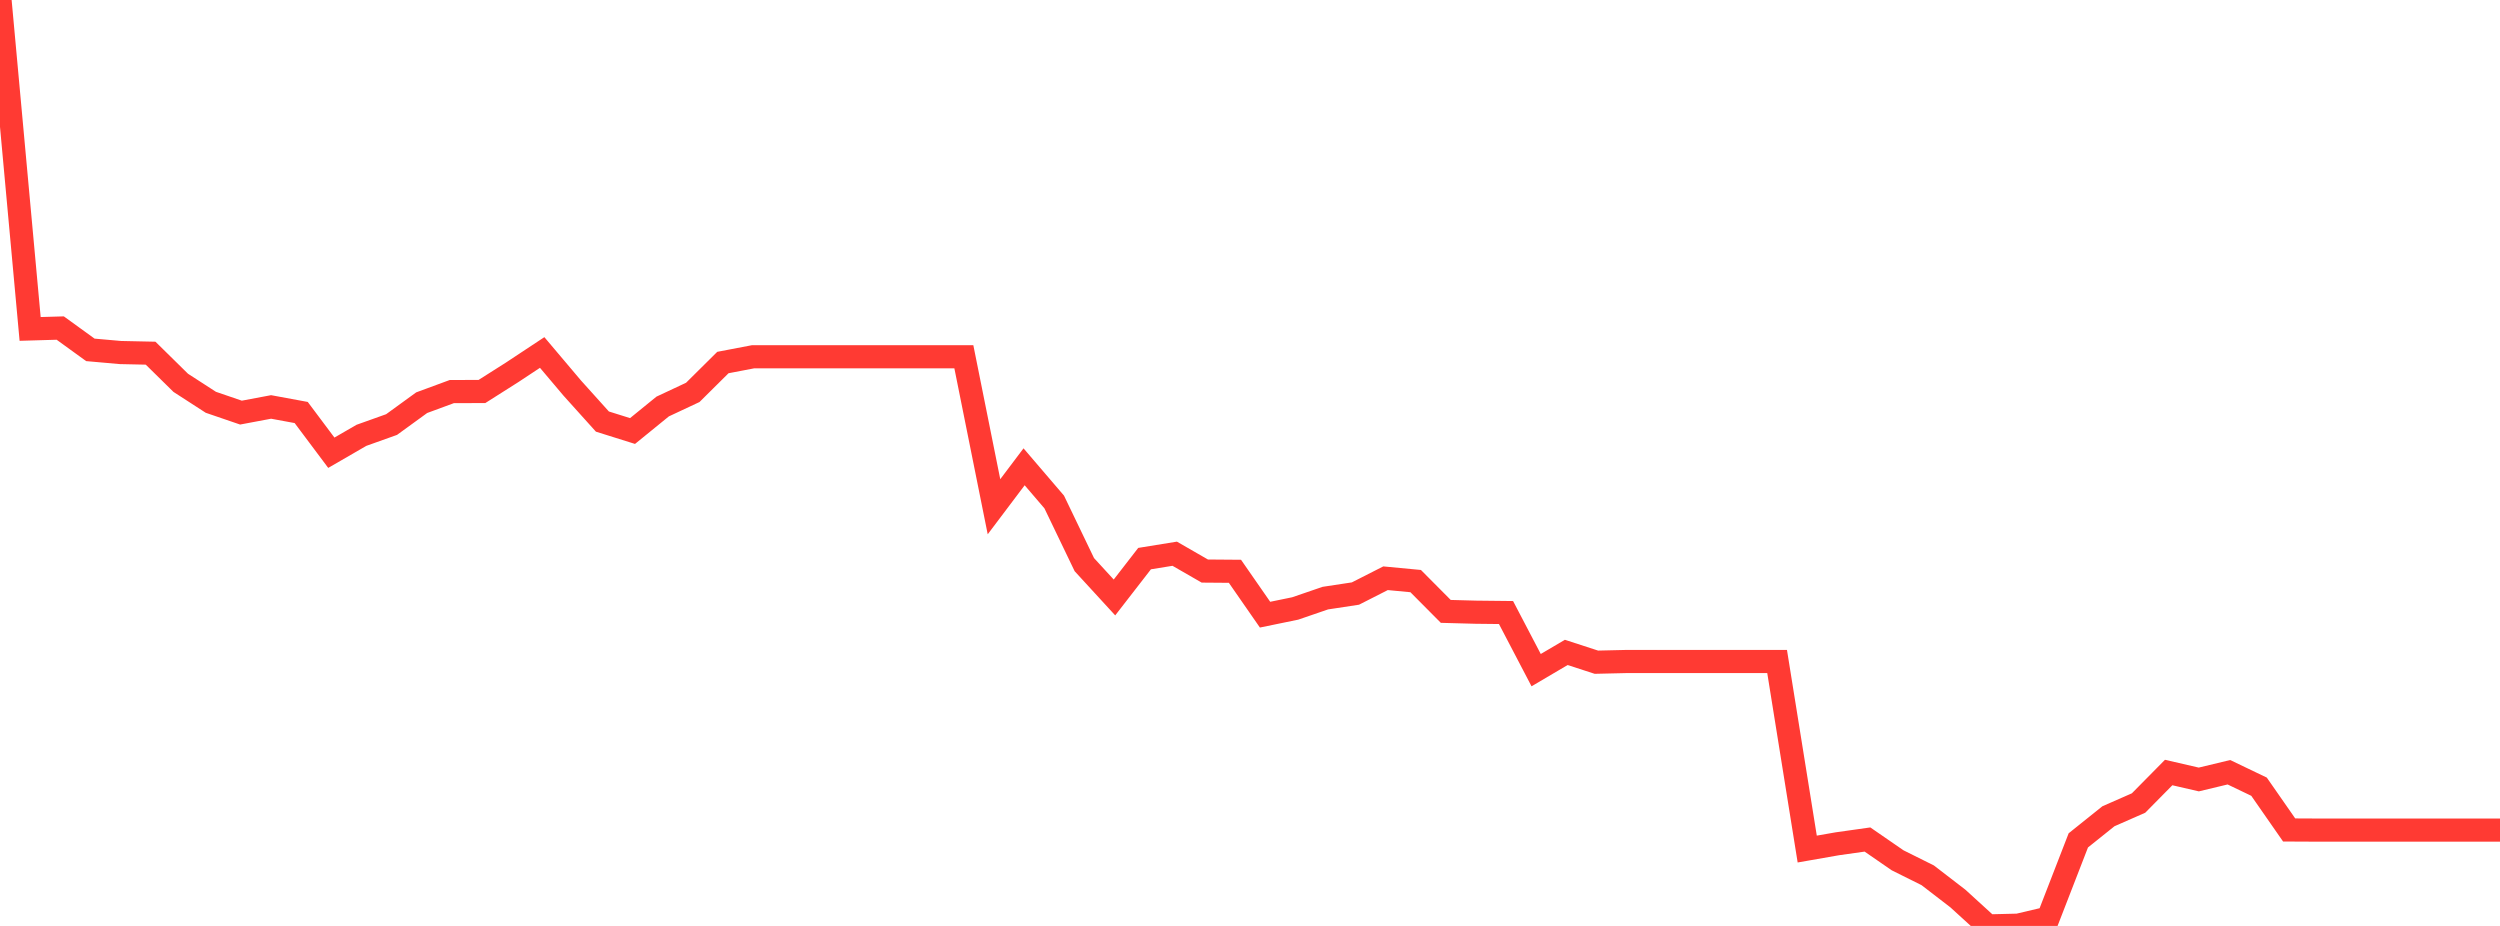 <?xml version="1.0" standalone="no"?>
<!DOCTYPE svg PUBLIC "-//W3C//DTD SVG 1.1//EN" "http://www.w3.org/Graphics/SVG/1.1/DTD/svg11.dtd">

<svg width="135" height="50" viewBox="0 0 135 50" preserveAspectRatio="none" 
  xmlns="http://www.w3.org/2000/svg"
  xmlns:xlink="http://www.w3.org/1999/xlink">


<polyline points="0.0, 0.0 1.627, 17.762 3.253, 17.715 4.88, 18.893 6.506, 19.037 8.133, 19.072 9.759, 20.672 11.386, 21.724 13.012, 22.281 14.639, 21.975 16.265, 22.275 17.892, 24.448 19.518, 23.507 21.145, 22.926 22.771, 21.745 24.398, 21.145 26.024, 21.141 27.651, 20.109 29.277, 19.034 30.904, 20.959 32.53, 22.765 34.157, 23.275 35.783, 21.952 37.41, 21.189 39.036, 19.577 40.663, 19.266 42.289, 19.266 43.916, 19.266 45.542, 19.266 47.169, 19.266 48.795, 19.266 50.422, 19.266 52.048, 19.266 53.675, 27.364 55.301, 25.207 56.928, 27.108 58.554, 30.49 60.181, 32.263 61.807, 30.165 63.434, 29.901 65.06, 30.837 66.687, 30.85 68.313, 33.192 69.94, 32.857 71.566, 32.299 73.193, 32.052 74.819, 31.225 76.446, 31.379 78.072, 33.015 79.699, 33.059 81.325, 33.077 82.952, 36.188 84.578, 35.23 86.205, 35.759 87.831, 35.721 89.458, 35.721 91.084, 35.721 92.711, 35.721 94.337, 35.721 95.964, 35.721 97.59, 45.849 99.217, 45.564 100.843, 45.334 102.47, 46.456 104.096, 47.266 105.723, 48.518 107.349, 50.0 108.976, 49.96 110.602, 49.577 112.229, 45.38 113.855, 44.078 115.482, 43.363 117.108, 41.716 118.735, 42.092 120.361, 41.701 121.988, 42.482 123.614, 44.818 125.241, 44.826 126.867, 44.826 128.494, 44.826 130.12, 44.826 131.747, 44.826 133.373, 44.826 135.0, 44.826" fill="none" stroke="#ff3a33" stroke-width="1.25"/>

</svg>